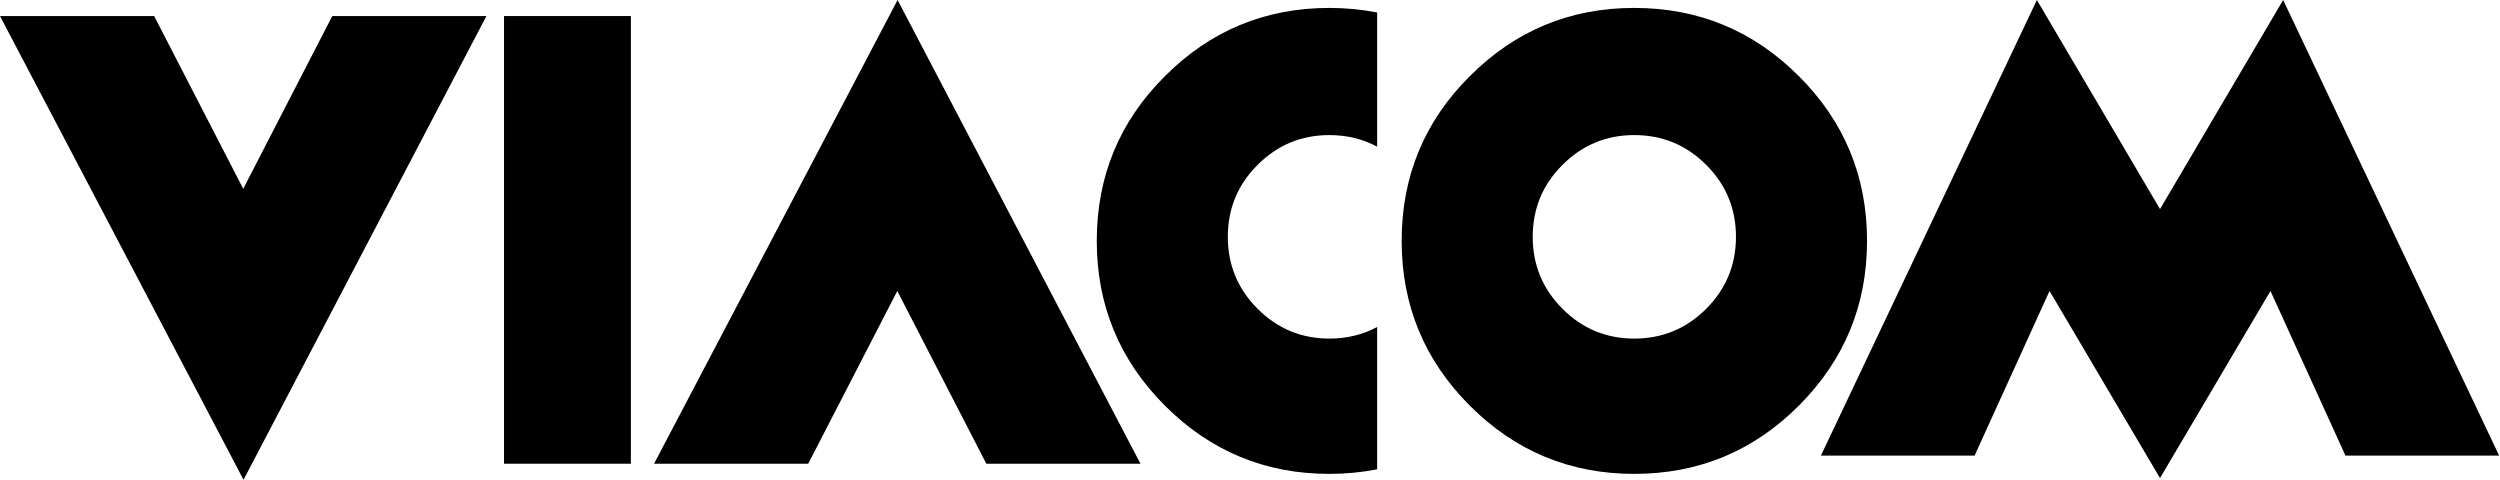 <?xml version="1.0" encoding="UTF-8" standalone="no"?>
<!-- Created with Inkscape (http://www.inkscape.org/) -->

<svg
   xmlns:dc="http://purl.org/dc/elements/1.1/"
   xmlns:cc="http://creativecommons.org/ns#"
   xmlns:rdf="http://www.w3.org/1999/02/22-rdf-syntax-ns#"
   xmlns:svg="http://www.w3.org/2000/svg"
   xmlns="http://www.w3.org/2000/svg"
   xmlns:sodipodi="http://sodipodi.sourceforge.net/DTD/sodipodi-0.dtd"
   xmlns:inkscape="http://www.inkscape.org/namespaces/inkscape"
   id="svg5272"
   version="1.1"
   inkscape:version="0.91 r13725"
   width="1000"
   height="191.976"
   viewBox="0 0 1000 191.976"
   sodipodi:docname="Viacom_1990.svg">
  <defs
     id="defs5276" />
  <sodipodi:namedview
     pagecolor="#ffffff"
     bordercolor="#666666"
     borderopacity="1"
     objecttolerance="10"
     gridtolerance="10"
     guidetolerance="10"
     inkscape:pageopacity="0"
     inkscape:pageshadow="2"
     inkscape:window-width="1366"
     inkscape:window-height="705"
     id="namedview5274"
     showgrid="false"
     showguides="false"
     inkscape:zoom="0.53710938"
     inkscape:cx="467.37114"
     inkscape:cy="61.584121"
     inkscape:window-x="-8"
     inkscape:window-y="-8"
     inkscape:window-maximized="1"
     inkscape:current-layer="svg5272" />
  <g
     id="g4150"
     transform="matrix(0.997,0,0,0.997,0,0.674)"
     style="fill:#000000">
    <path
       sodipodi:nodetypes="ccccc"
       style="fill:#000000;fill-opacity:1"
       inkscape:connector-curvature="0"
       d="m 202.214,5.764 50.894,0 0,179.607 -50.894,0 z"
       id="path5823" />
    <path
       sodipodi:nodetypes="ccccccccccc"
       inkscape:connector-curvature="0"
       id="path5837"
       d="M 817.205,-0.676 730.557,182.115 l 61.652,0 30.075,-66.053 44.32,75.072 44.32,-75.072 30.081,66.053 61.652,0 L 916.01,-0.676 866.604,83.208 Z"
       style="fill:#000000;fill-opacity:1" />
    <path
       sodipodi:nodetypes="ccccccc"
       inkscape:connector-curvature="0"
       style="fill:#000000;fill-opacity:1"
       d="M 262.412,185.369 360.119,-0.676 457.566,185.37 l -61.845,0 -35.729,-69.308 -35.729,69.306 z"
       id="path5839" />
    <path
       inkscape:connector-curvature="0"
       id="path5841"
       d="m 655.642,2.504 c -25.738,0 -47.721,9.125 -65.952,27.377 -18.233,18.165 -27.342,40.197 -27.341,66.094 0,25.811 9.109,47.844 27.341,66.094 18.231,18.252 40.214,27.377 65.952,27.377 25.819,0 47.84,-9.124 66.07,-27.377 18.228,-18.25 27.347,-40.282 27.347,-66.094 0,-25.898 -9.12,-47.929 -27.347,-66.094 C 703.482,11.63 681.462,2.504 655.642,2.504 Z m 0.036,51.017 c 11.276,0 20.896,3.985 28.857,11.956 7.96,7.933 11.939,17.559 11.939,28.869 0,11.273 -3.978,20.893 -11.939,28.863 -7.962,7.971 -17.582,11.956 -28.857,11.956 -11.24,0 -20.842,-3.985 -28.804,-11.956 -7.963,-7.97 -11.939,-17.591 -11.939,-28.863 -4.3e-4,-11.31 3.976,-20.936 11.939,-28.869 7.962,-7.971 17.564,-11.956 28.804,-11.956 z"
       style="fill:#000000;fill-opacity:1" />
    <path
       inkscape:connector-curvature="0"
       id="path5857"
       d="m 533.319,2.504 c -25.738,0 -47.721,9.125 -65.952,27.377 -18.233,18.165 -27.342,40.197 -27.341,66.094 0,25.811 9.109,47.844 27.341,66.094 18.231,18.252 40.214,27.377 65.952,27.377 6.651,0 13.046,-0.619 19.193,-1.83 l 0,-57.105 c -5.741,3.099 -12.126,4.655 -19.157,4.655 -11.24,0 -20.842,-3.985 -28.804,-11.956 -7.963,-7.97 -11.944,-17.591 -11.944,-28.863 -4.4e-4,-11.31 3.982,-20.936 11.944,-28.869 7.962,-7.971 17.564,-11.956 28.804,-11.956 7.031,0 13.416,1.555 19.157,4.655 l 0,-53.842 C 546.365,3.123 539.97,2.504 533.319,2.504 Z"
       style="fill:#000000;fill-opacity:1" />
    <path
       id="path4148"
       d="M 0,5.765 97.707,191.81 195.154,5.764 l -61.845,0 L 97.58,75.072 61.851,5.765 Z"
       style="fill:#000000;fill-opacity:1"
       inkscape:connector-curvature="0"
       sodipodi:nodetypes="ccccccc" />
  </g>
</svg>
